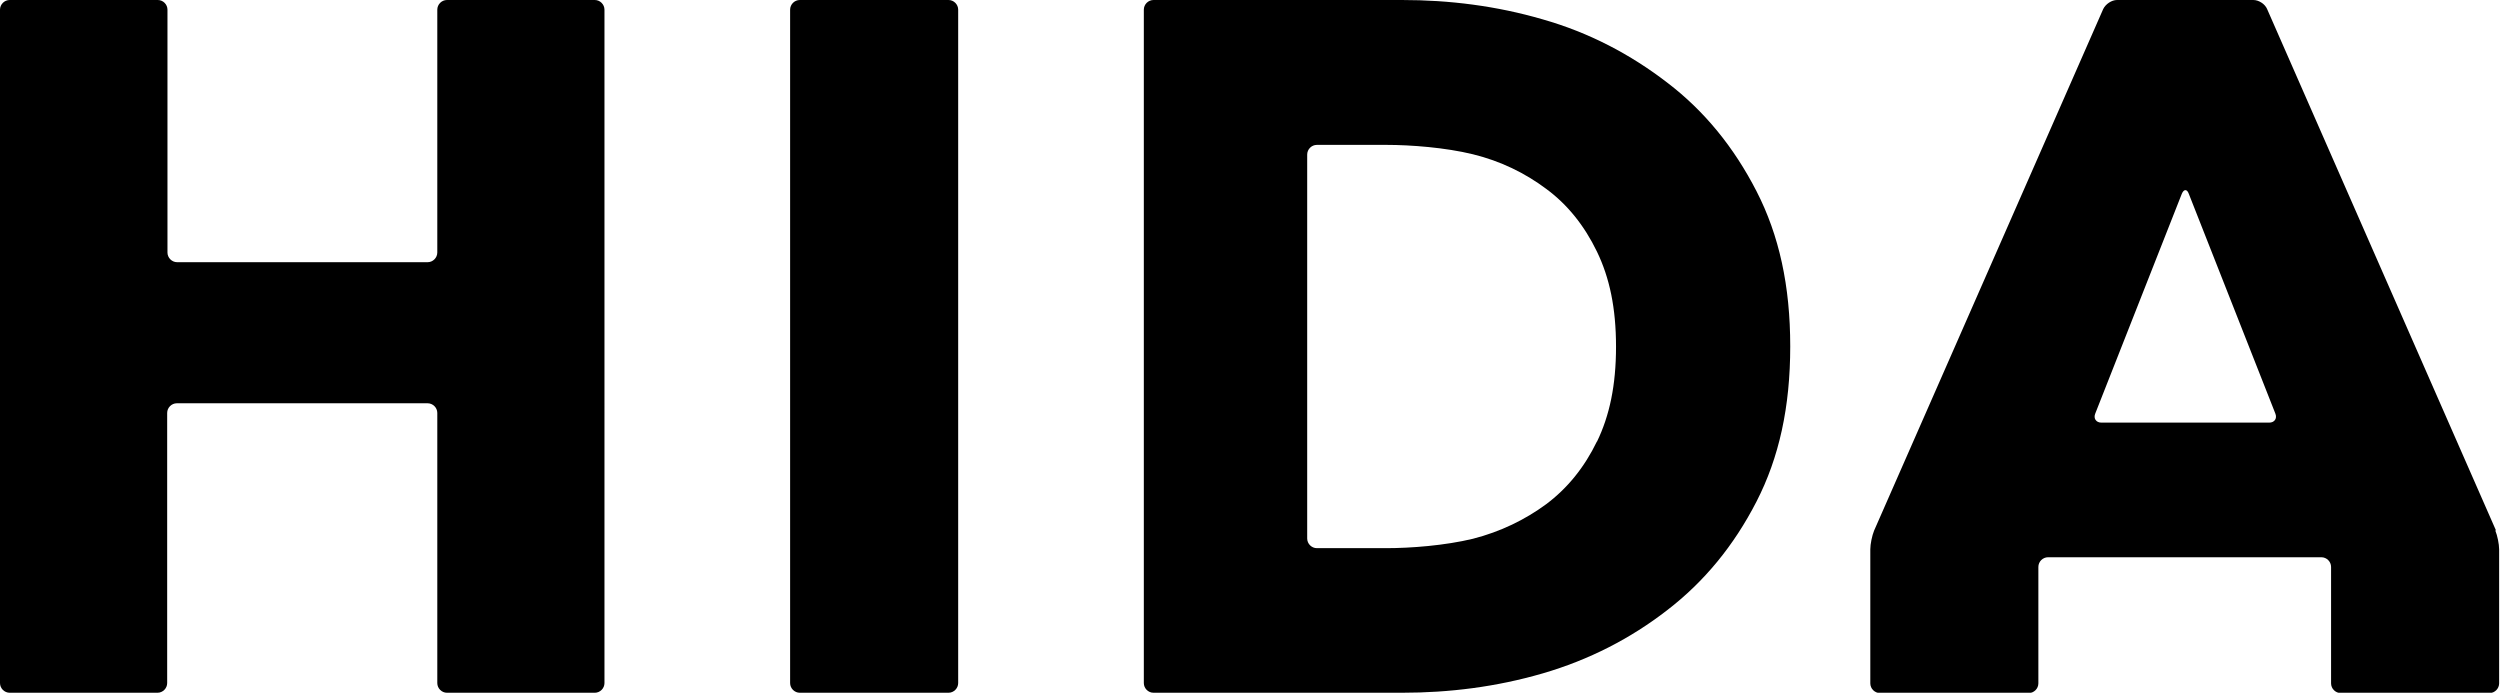<?xml version="1.0" encoding="UTF-8"?>
<svg id="Layer_2" data-name="Layer 2" xmlns="http://www.w3.org/2000/svg" viewBox="0 0 85.24 23.62">
  <g id="_レイヤー_1" data-name="レイヤー 1">
    <g>
      <path d="M20.28,0h-5.04c-.18,0-.33,.15-.33,.33V8.61c0,.18-.15,.33-.33,.33H6.04c-.18,0-.33-.15-.33-.33V.33c0-.18-.15-.33-.33-.33H.33c-.18,0-.33,.15-.33,.33V23.29c0,.18,.15,.33,.33,.33H5.37c.18,0,.33-.15,.33-.33V14.08c0-.18,.15-.33,.33-.33H14.58c.18,0,.33,.15,.33,.33v9.21c0,.18,.15,.33,.33,.33h5.04c.18,0,.33-.15,.33-.33V.33c0-.18-.15-.33-.33-.33Z"/>
      <path d="M27.27,0h5.07c.18,0,.33,.15,.33,.33V23.29c0,.18-.15,.33-.33,.33h-5.07c-.18,0-.33-.15-.33-.33V.33c0-.18,.15-.33,.33-.33Z"/>
      <path d="M56.85,2.82c-1.26-.97-2.67-1.71-4.25-2.16-1.58-.46-3.18-.66-4.8-.66h-8.47c-.18,0-.33,.15-.33,.33V23.29c0,.18,.15,.33,.33,.33h8.47c1.62,0,3.22-.2,4.8-.66,1.58-.46,3-1.19,4.25-2.16,1.26-.97,2.27-2.2,3.04-3.7,.77-1.5,1.15-3.22,1.15-5.29s-.38-3.79-1.15-5.29c-.77-1.5-1.78-2.74-3.04-3.7Zm-2.4,12.23c-.43,.89-1.01,1.6-1.73,2.14-.72,.53-1.56,.94-2.5,1.18-.95,.23-2.12,.32-2.95,.32h-2.37c-.18,0-.33-.15-.33-.33V5.27c0-.18,.15-.33,.33-.33h2.37c.83,0,2.01,.09,2.95,.32,.94,.23,1.78,.64,2.5,1.18,.72,.53,1.3,1.25,1.73,2.14,.43,.89,.65,1.92,.65,3.24s-.22,2.35-.65,3.24Z"/>
      <path d="M85.1,18.08L77.3,.31c-.07-.17-.28-.31-.47-.31h-4.65c-.18,0-.39,.14-.47,.31l-7.81,17.78c-.07,.17-.13,.46-.13,.64v4.57c0,.18,.15,.33,.33,.33h5.07c.18,0,.33-.15,.33-.33v-3.97c0-.18,.15-.33,.33-.33h9.32c.18,0,.33,.15,.33,.33v3.97c0,.18,.15,.33,.33,.33h5.07c.18,0,.33-.15,.33-.33v-4.57c0-.18-.06-.47-.13-.64Zm-7.73-3.67h-5.72c-.18,0-.28-.14-.21-.31l2.95-7.49c.07-.17,.18-.17,.24,0l2.95,7.49c.07,.17-.03,.31-.21,.31Z"/>
    </g>
  </g>
</svg>